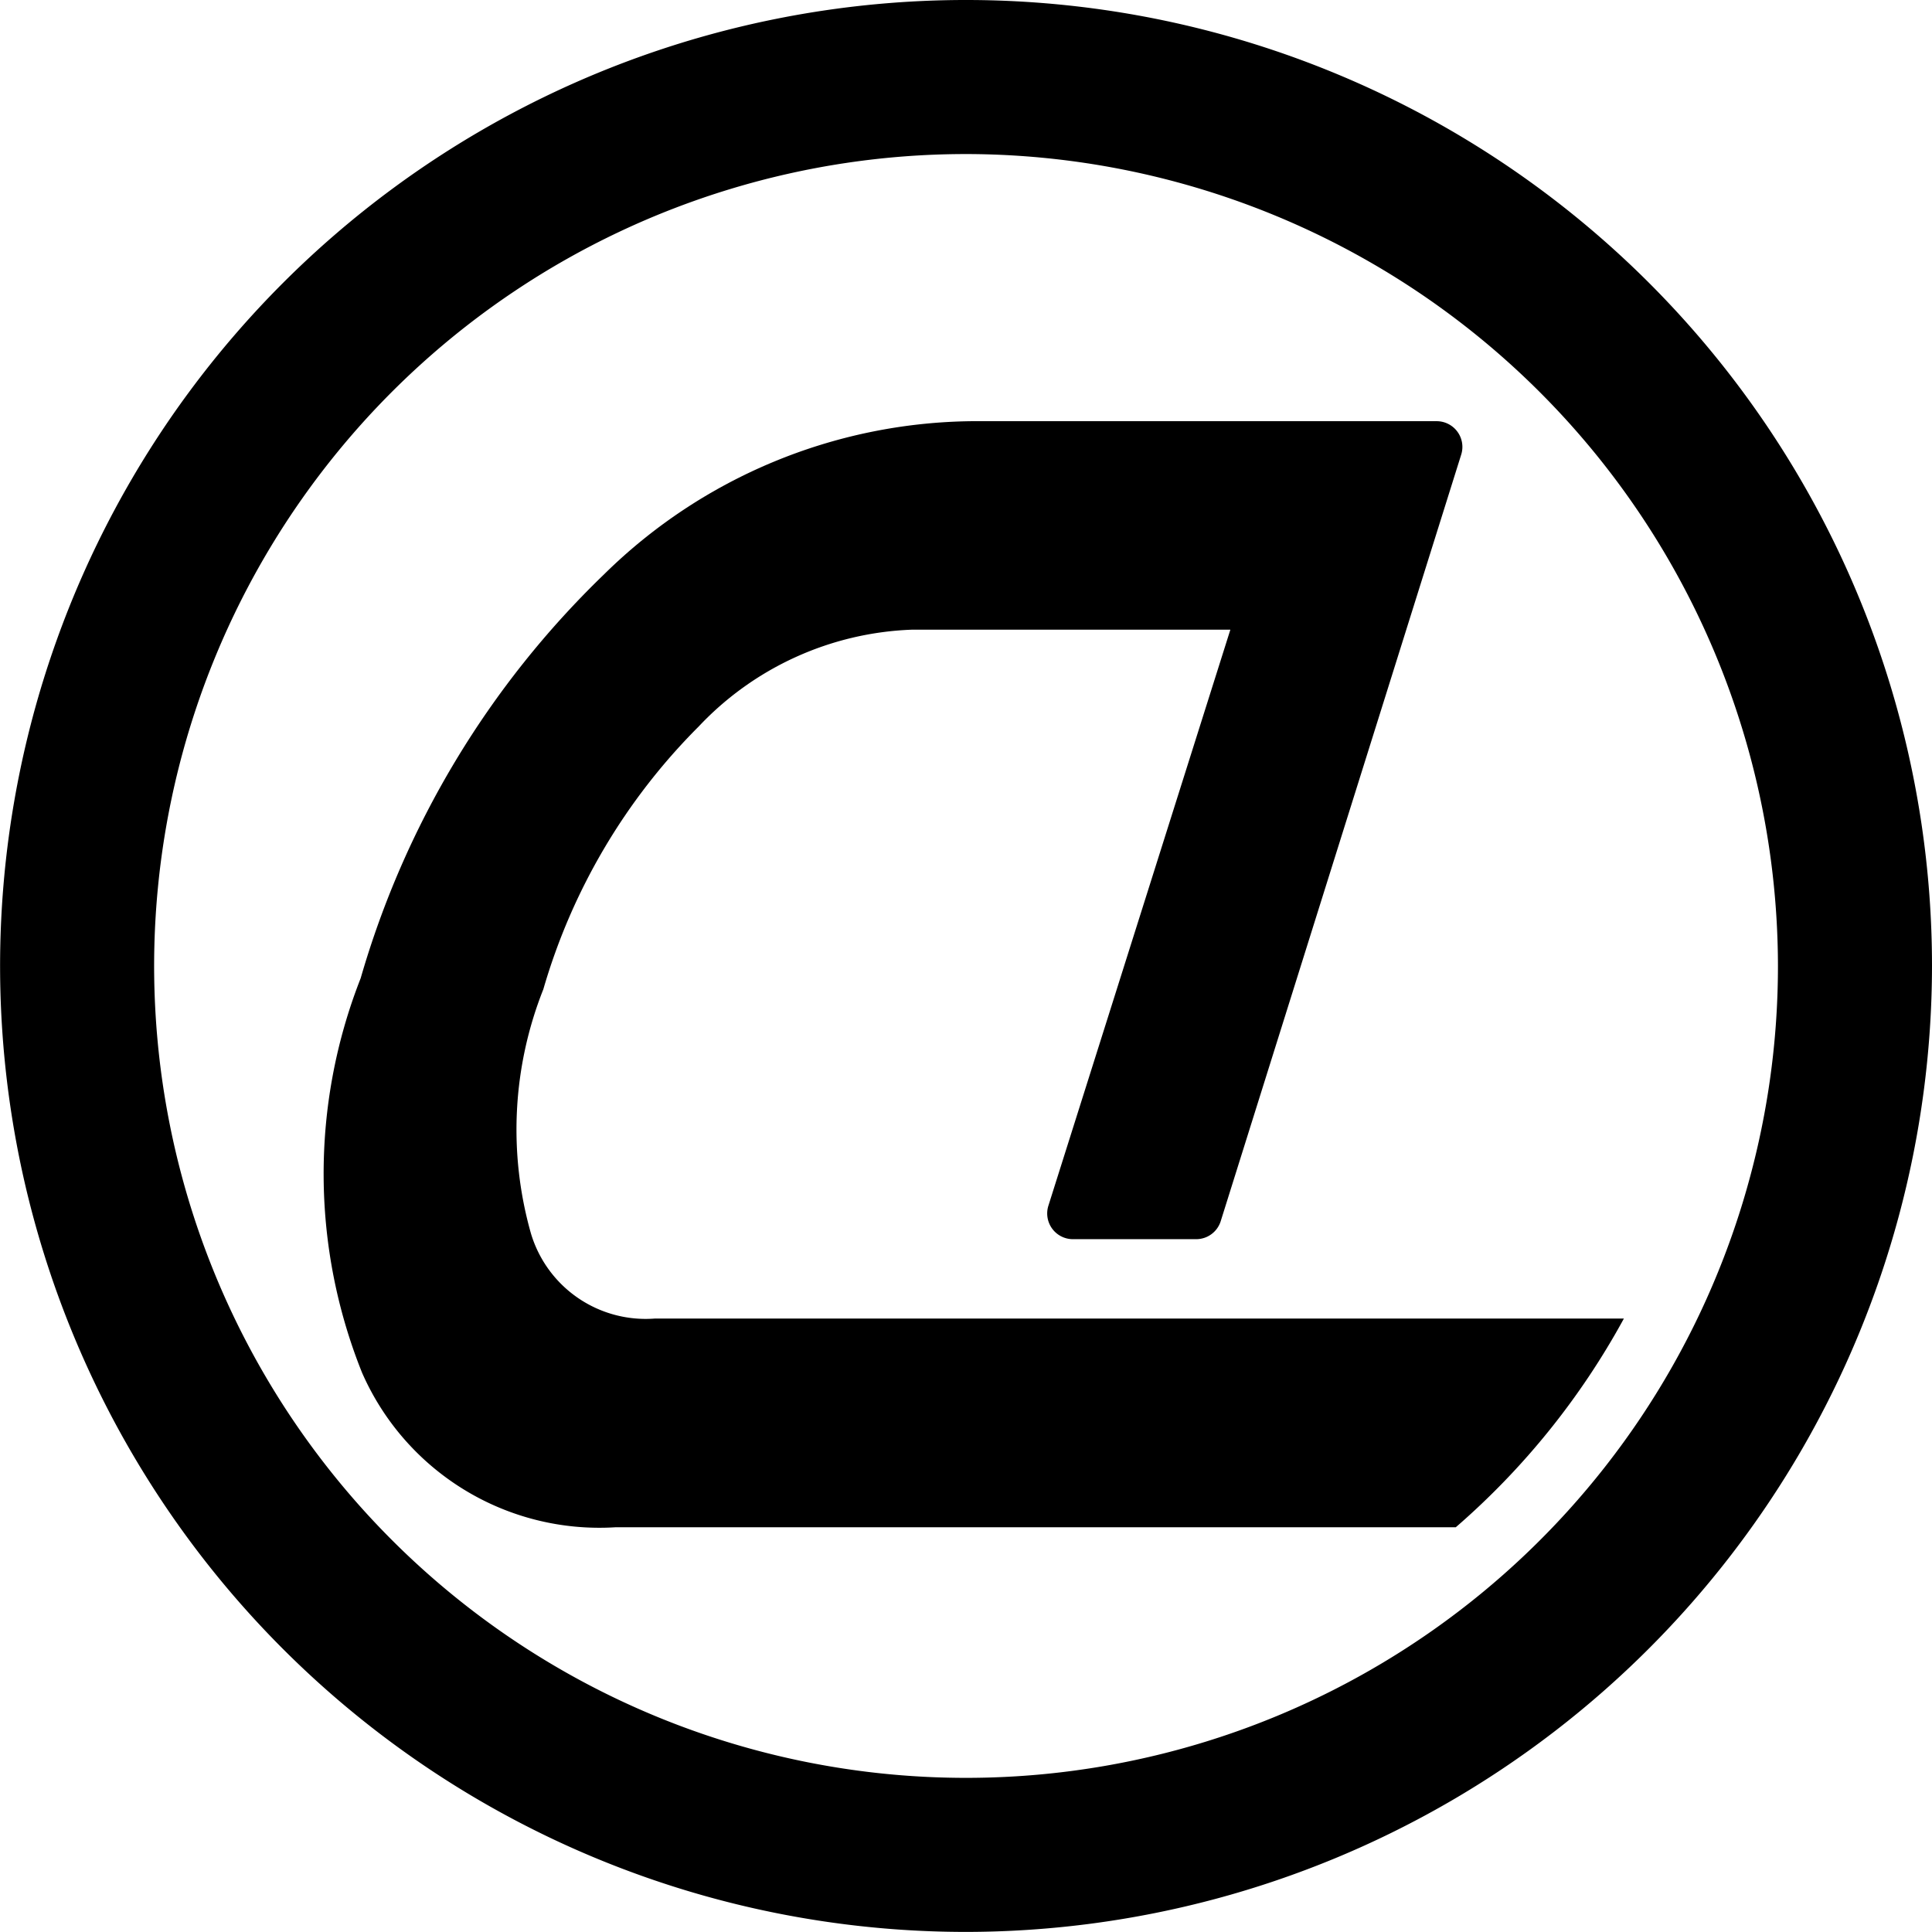 <svg xmlns="http://www.w3.org/2000/svg" width="21.935" height="21.934" viewBox="0 0 21.935 21.934"><defs><style>.a{stroke:#000;}</style></defs><g transform="translate(-37.567 -766.442)"><path d="M256.5,730.478a4.317,4.317,0,0,1,.141-2.773,6.955,6.955,0,0,1,1.763-2.982,3.5,3.5,0,0,1,2.425-1.1h3.612l-2.066,6.54a.292.292,0,0,0,.277.38l1.4,0h0a.292.292,0,0,0,.278-.2l2.732-8.708a.292.292,0,0,0-.279-.379h-5.279a6.04,6.04,0,0,0-4.175,1.74,10.365,10.365,0,0,0-2.762,4.584,6.068,6.068,0,0,0,.016,4.48,2.942,2.942,0,0,0,2.874,1.754H267a8.546,8.546,0,0,0,1.909-2.37h-11A1.359,1.359,0,0,1,256.5,730.478Z" transform="translate(-212.905 49.968)"/><g transform="translate(38.067 766.942)"><path class="a" d="M794.387,40.934a10.467,10.467,0,1,1,10.467-10.467A10.479,10.479,0,0,1,794.387,40.934Zm0-20.185a9.718,9.718,0,1,0,9.718,9.718A9.73,9.73,0,0,0,794.387,20.749Z" transform="translate(-783.919 -20)"/></g></g></svg>